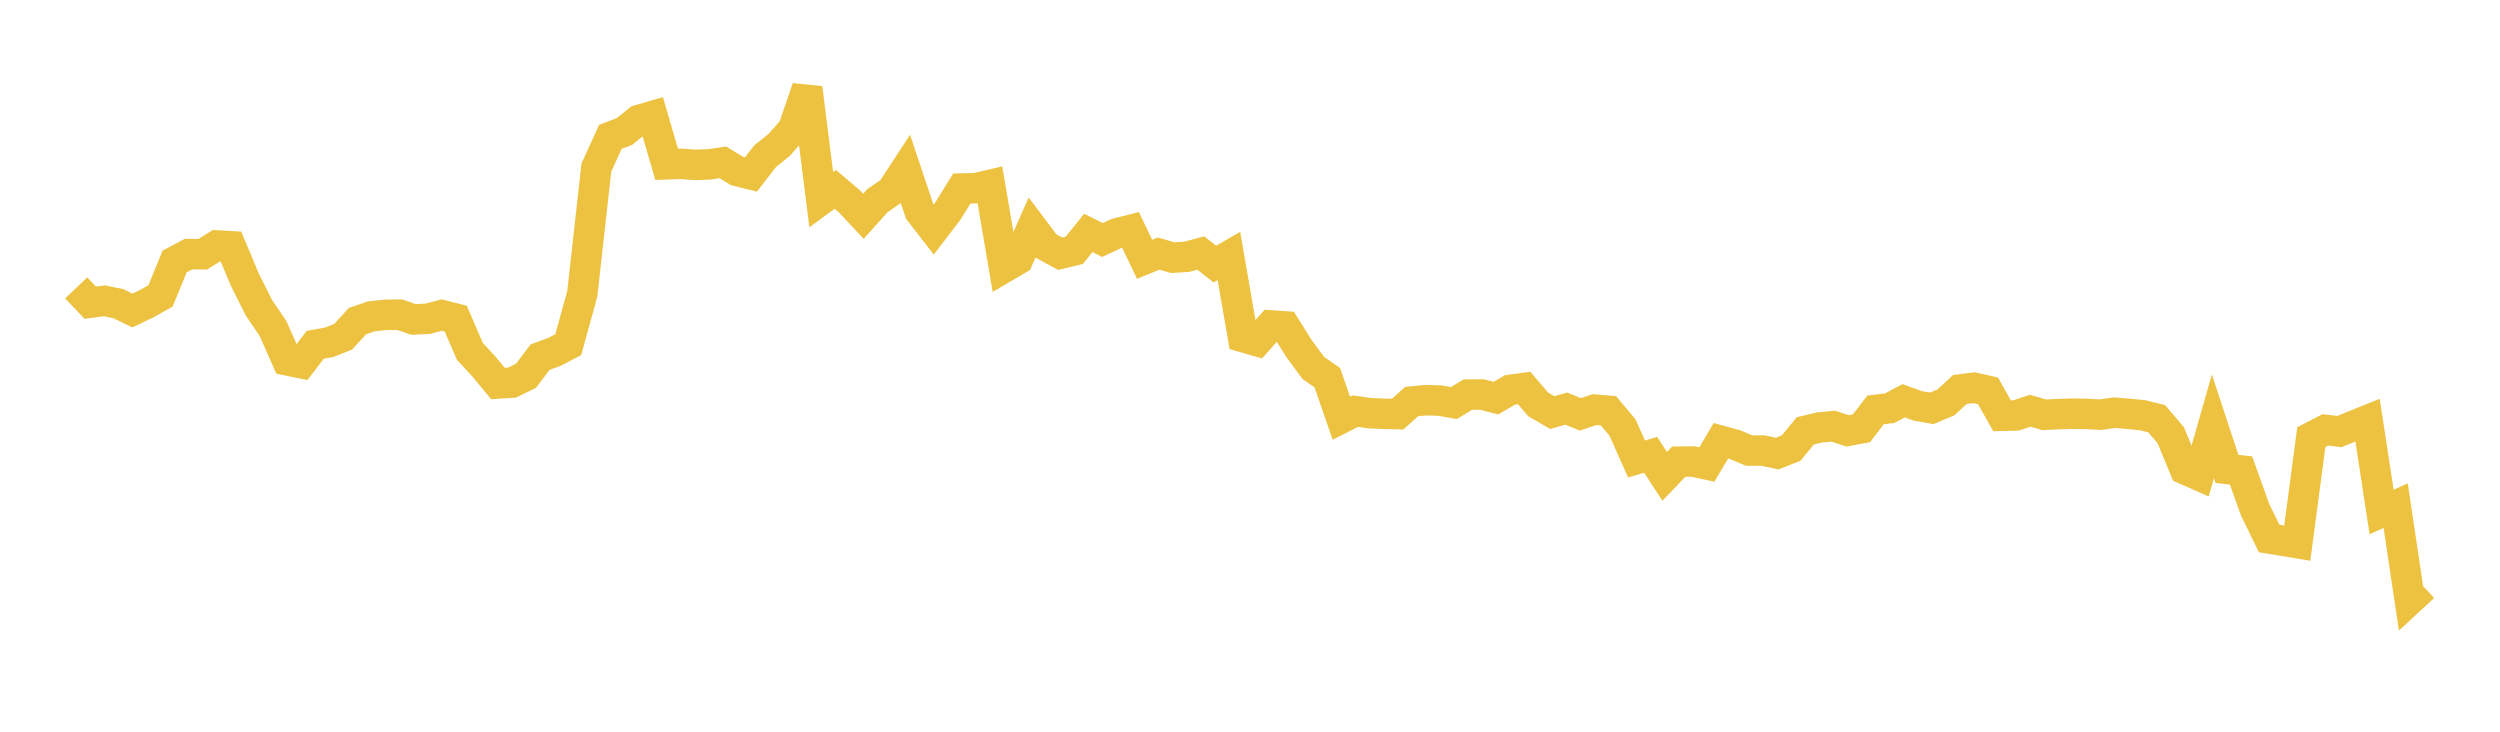 <svg width="164" height="48" xmlns="http://www.w3.org/2000/svg" xmlns:xlink="http://www.w3.org/1999/xlink"><path fill="none" stroke="rgb(237,194,64)" stroke-width="2" d="M5,18.885L5.922,19.858L6.844,19.734L7.766,19.922L8.689,20.371L9.611,19.927L10.533,19.41L11.455,17.151L12.377,16.666L13.299,16.681L14.222,16.103L15.144,16.157L16.066,18.356L16.988,20.192L17.91,21.551L18.832,23.637L19.754,23.828L20.677,22.621L21.599,22.453L22.521,22.083L23.443,21.066L24.365,20.751L25.287,20.654L26.21,20.641L27.132,20.957L28.054,20.911L28.976,20.671L29.898,20.902L30.82,23.045L31.743,24.043L32.665,25.158L33.587,25.099L34.509,24.647L35.431,23.426L36.353,23.092L37.275,22.614L38.198,19.279L39.12,11L40.042,8.974L40.964,8.628L41.886,7.878L42.808,7.61L43.731,10.779L44.653,10.746L45.575,10.814L46.497,10.786L47.419,10.651L48.341,11.214L49.263,11.444L50.186,10.252L51.108,9.508L52.03,8.466L52.952,5.773L53.874,13.099L54.796,12.424L55.719,13.205L56.641,14.188L57.563,13.161L58.485,12.526L59.407,11.115L60.329,13.871L61.251,15.062L62.174,13.856L63.096,12.367L64.018,12.343L64.94,12.129L65.862,17.555L66.784,17.014L67.707,14.919L68.629,16.143L69.551,16.648L70.473,16.423L71.395,15.278L72.317,15.746L73.24,15.314L74.162,15.081L75.084,17.01L76.006,16.635L76.928,16.901L77.85,16.845L78.772,16.598L79.695,17.324L80.617,16.791L81.539,22.114L82.461,22.379L83.383,21.348L84.305,21.413L85.228,22.886L86.15,24.135L87.072,24.774L87.994,27.438L88.916,26.969L89.838,27.103L90.76,27.144L91.683,27.168L92.605,26.343L93.527,26.252L94.449,26.278L95.371,26.441L96.293,25.886L97.216,25.881L98.138,26.117L99.06,25.577L99.982,25.451L100.904,26.529L101.826,27.065L102.749,26.806L103.671,27.182L104.593,26.871L105.515,26.947L106.437,28.046L107.359,30.113L108.281,29.833L109.204,31.247L110.126,30.286L111.048,30.275L111.97,30.472L112.892,28.915L113.814,29.166L114.737,29.557L115.659,29.557L116.581,29.755L117.503,29.393L118.425,28.265L119.347,28.043L120.269,27.957L121.192,28.266L122.114,28.095L123.036,26.89L123.958,26.779L124.88,26.29L125.802,26.624L126.725,26.786L127.647,26.399L128.569,25.549L129.491,25.433L130.413,25.642L131.335,27.275L132.257,27.254L133.18,26.944L134.102,27.21L135.024,27.168L135.946,27.137L136.868,27.153L137.79,27.204L138.713,27.072L139.635,27.148L140.557,27.24L141.479,27.468L142.401,28.548L143.323,30.782L144.246,31.191L145.168,27.966L146.09,30.761L147.012,30.864L147.934,33.435L148.856,35.326L149.778,35.477L150.701,35.63L151.623,28.675L152.545,28.198L153.467,28.312L154.389,27.933L155.311,27.56L156.234,33.589L157.156,33.167L158.078,39.348L159,38.495"></path></svg>
